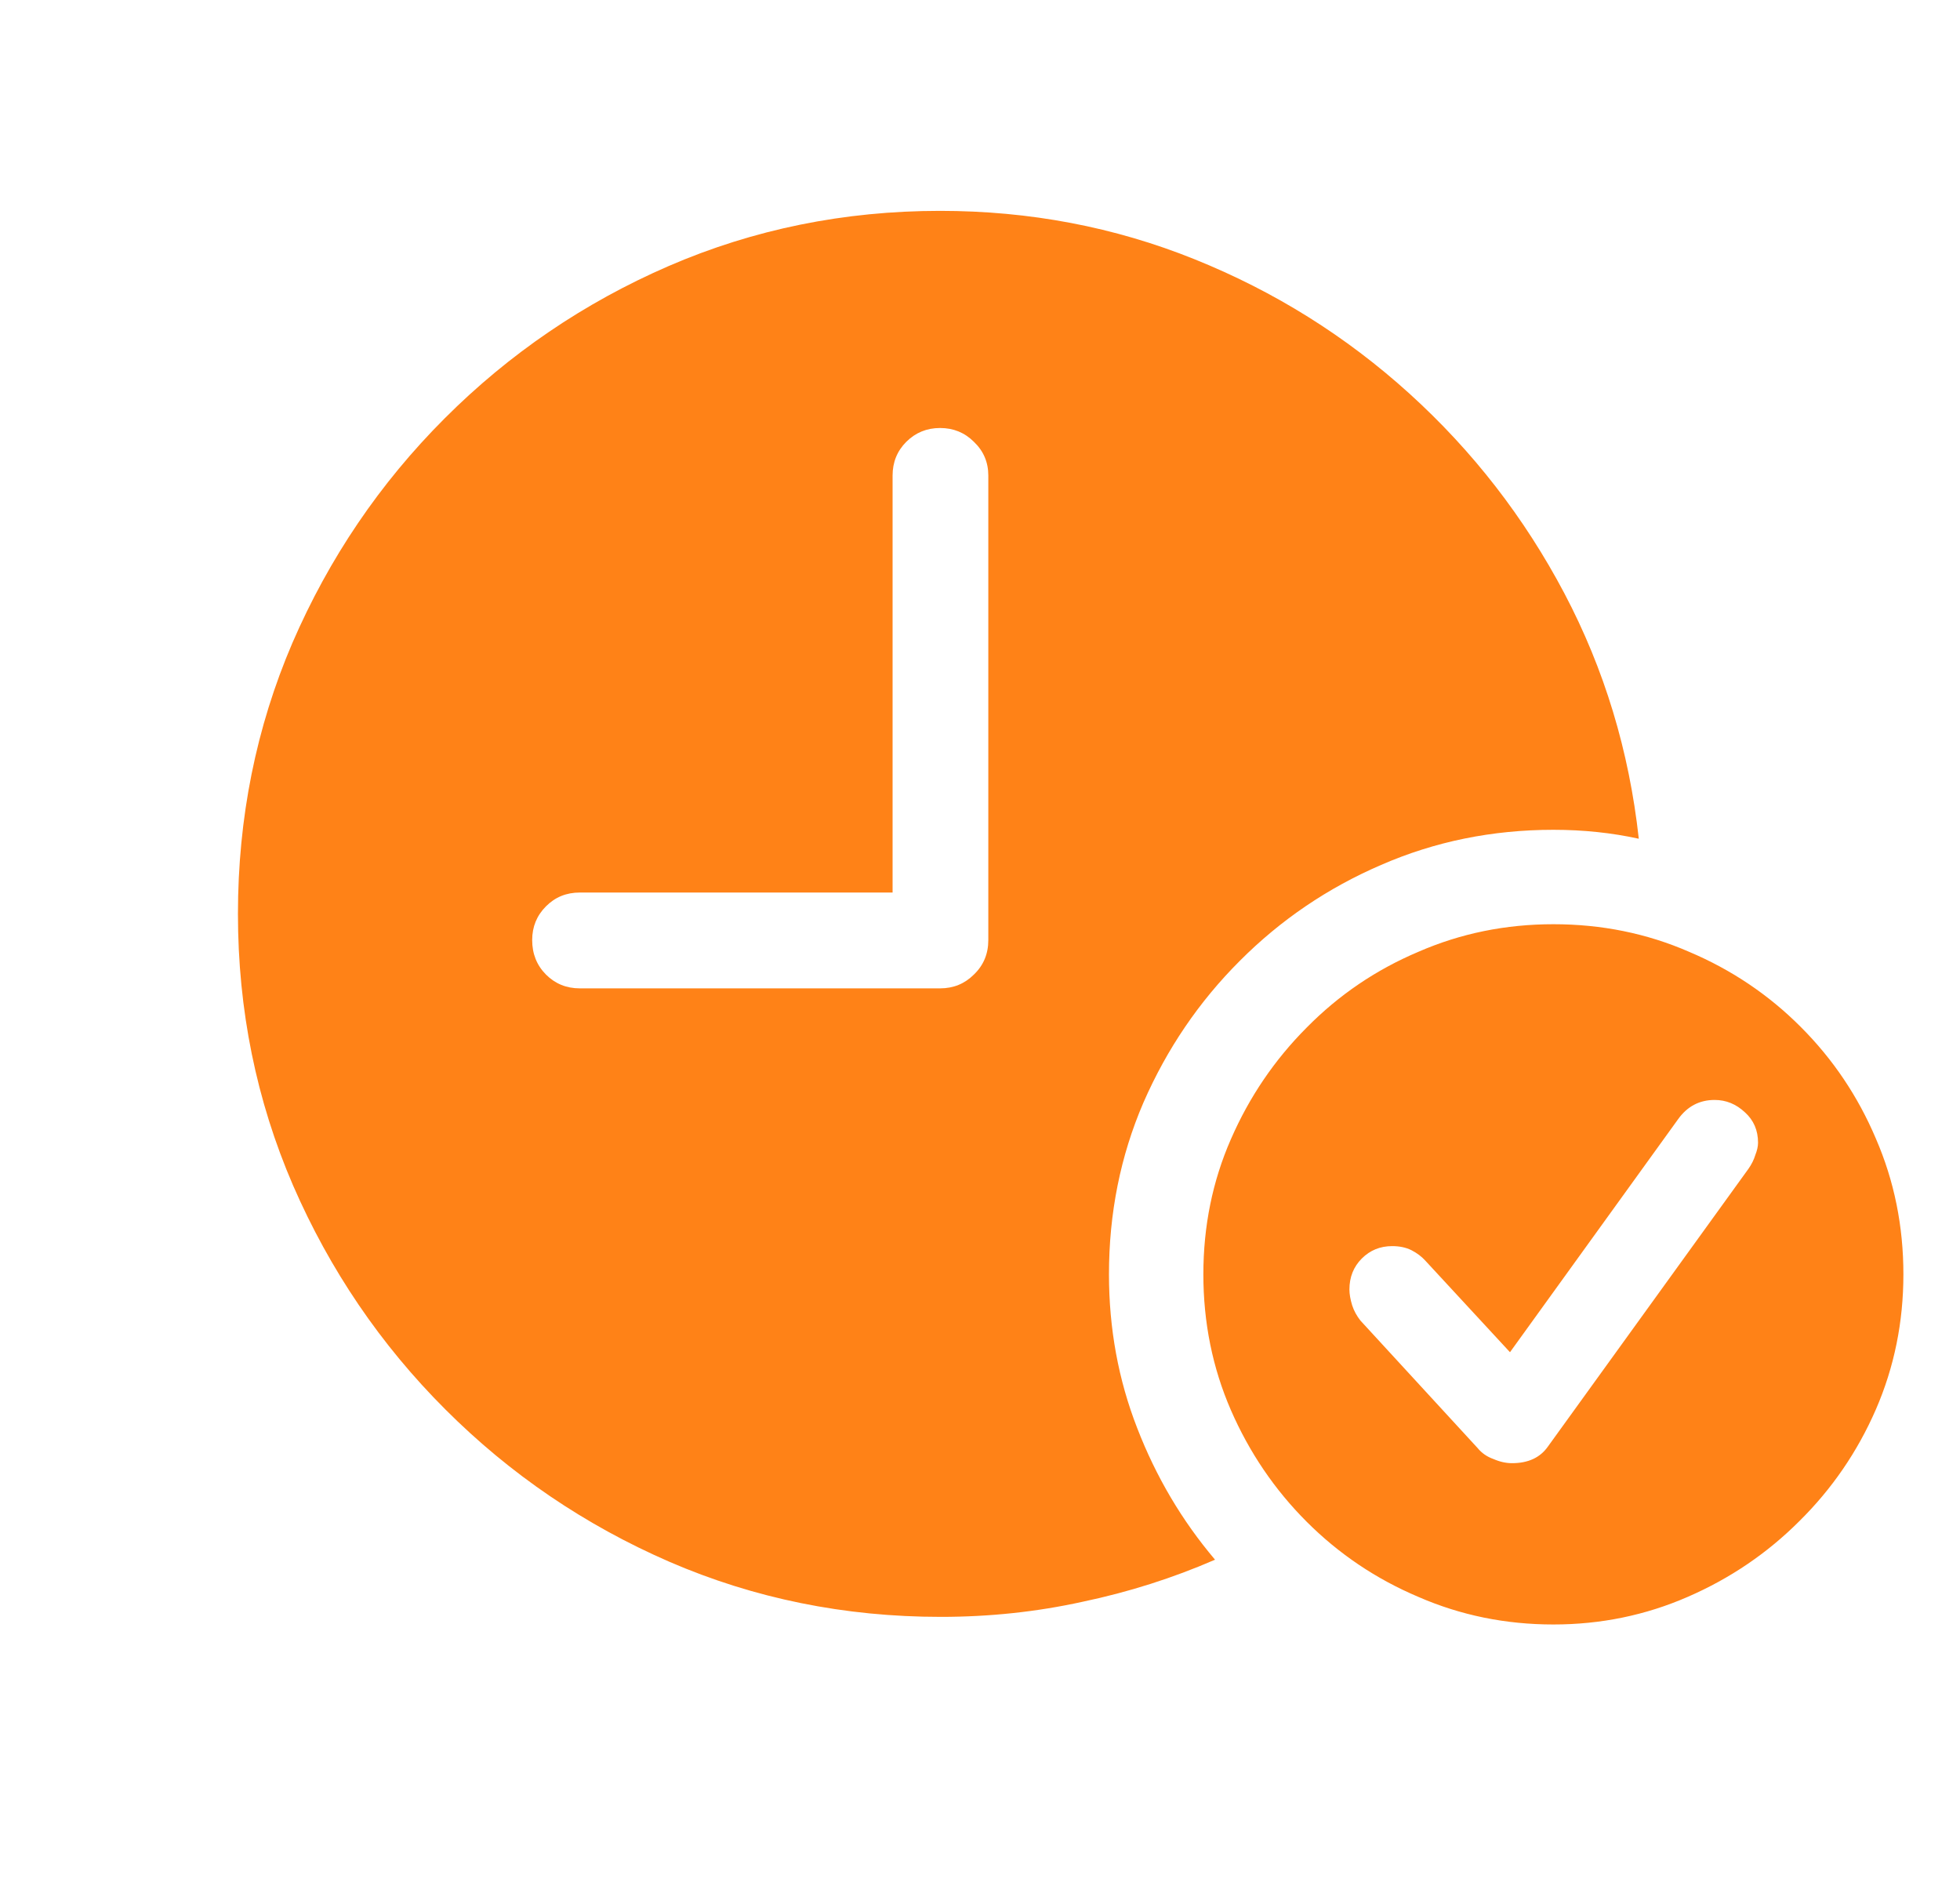 <?xml version="1.0" encoding="UTF-8"?> <svg xmlns="http://www.w3.org/2000/svg" width="25" height="24" viewBox="0 0 25 24" fill="none"><path d="M12 20.619C10.775 20.619 9.621 20.385 8.537 19.916C7.459 19.447 6.507 18.8 5.681 17.974C4.854 17.148 4.207 16.195 3.738 15.117C3.27 14.033 3.035 12.879 3.035 11.654C3.035 10.43 3.267 9.278 3.729 8.2C4.198 7.116 4.846 6.161 5.672 5.335C6.498 4.509 7.45 3.861 8.528 3.393C9.612 2.924 10.767 2.689 11.991 2.689C13.134 2.689 14.215 2.895 15.234 3.305C16.254 3.715 17.168 4.286 17.977 5.019C18.785 5.751 19.444 6.601 19.954 7.567C20.464 8.534 20.78 9.577 20.903 10.696C20.558 10.62 20.194 10.582 19.814 10.582C19.034 10.582 18.302 10.731 17.616 11.03C16.936 11.323 16.336 11.73 15.815 12.252C15.293 12.773 14.883 13.377 14.584 14.062C14.291 14.742 14.145 15.472 14.145 16.251C14.145 16.942 14.265 17.596 14.505 18.211C14.745 18.832 15.076 19.392 15.498 19.89C14.959 20.124 14.396 20.303 13.81 20.426C13.225 20.555 12.621 20.619 12 20.619ZM7.395 12.604H11.991C12.161 12.604 12.305 12.545 12.422 12.428C12.545 12.31 12.606 12.164 12.606 11.988V6.064C12.606 5.895 12.545 5.751 12.422 5.634C12.305 5.517 12.161 5.458 11.991 5.458C11.821 5.458 11.678 5.517 11.56 5.634C11.443 5.751 11.385 5.895 11.385 6.064V11.382H7.395C7.225 11.382 7.081 11.44 6.964 11.558C6.847 11.675 6.788 11.818 6.788 11.988C6.788 12.164 6.847 12.31 6.964 12.428C7.081 12.545 7.225 12.604 7.395 12.604ZM19.814 20.716C19.204 20.716 18.63 20.599 18.091 20.364C17.552 20.136 17.077 19.816 16.667 19.406C16.257 18.996 15.935 18.521 15.7 17.982C15.466 17.443 15.349 16.866 15.349 16.251C15.349 15.636 15.466 15.062 15.7 14.528C15.935 13.989 16.257 13.515 16.667 13.104C17.077 12.688 17.552 12.366 18.091 12.138C18.63 11.903 19.204 11.786 19.814 11.786C20.429 11.786 21.006 11.903 21.545 12.138C22.084 12.366 22.559 12.685 22.969 13.096C23.379 13.506 23.698 13.98 23.927 14.52C24.161 15.059 24.278 15.636 24.278 16.251C24.278 16.86 24.161 17.435 23.927 17.974C23.692 18.513 23.367 18.987 22.951 19.398C22.541 19.808 22.066 20.13 21.527 20.364C20.988 20.599 20.417 20.716 19.814 20.716ZM19.286 18.659C19.491 18.659 19.644 18.589 19.743 18.448L22.301 14.906C22.342 14.848 22.371 14.789 22.389 14.73C22.412 14.672 22.424 14.619 22.424 14.572C22.424 14.414 22.368 14.285 22.257 14.185C22.145 14.08 22.017 14.027 21.87 14.027C21.677 14.027 21.521 14.109 21.404 14.273L19.26 17.244L18.179 16.075C18.132 16.023 18.073 15.979 18.003 15.943C17.933 15.908 17.851 15.891 17.757 15.891C17.605 15.891 17.476 15.943 17.37 16.049C17.265 16.154 17.212 16.286 17.212 16.444C17.212 16.503 17.224 16.57 17.247 16.646C17.27 16.717 17.306 16.781 17.352 16.84L18.847 18.466C18.899 18.53 18.967 18.577 19.049 18.606C19.131 18.642 19.21 18.659 19.286 18.659Z" fill="#FF8217"></path></svg> 
